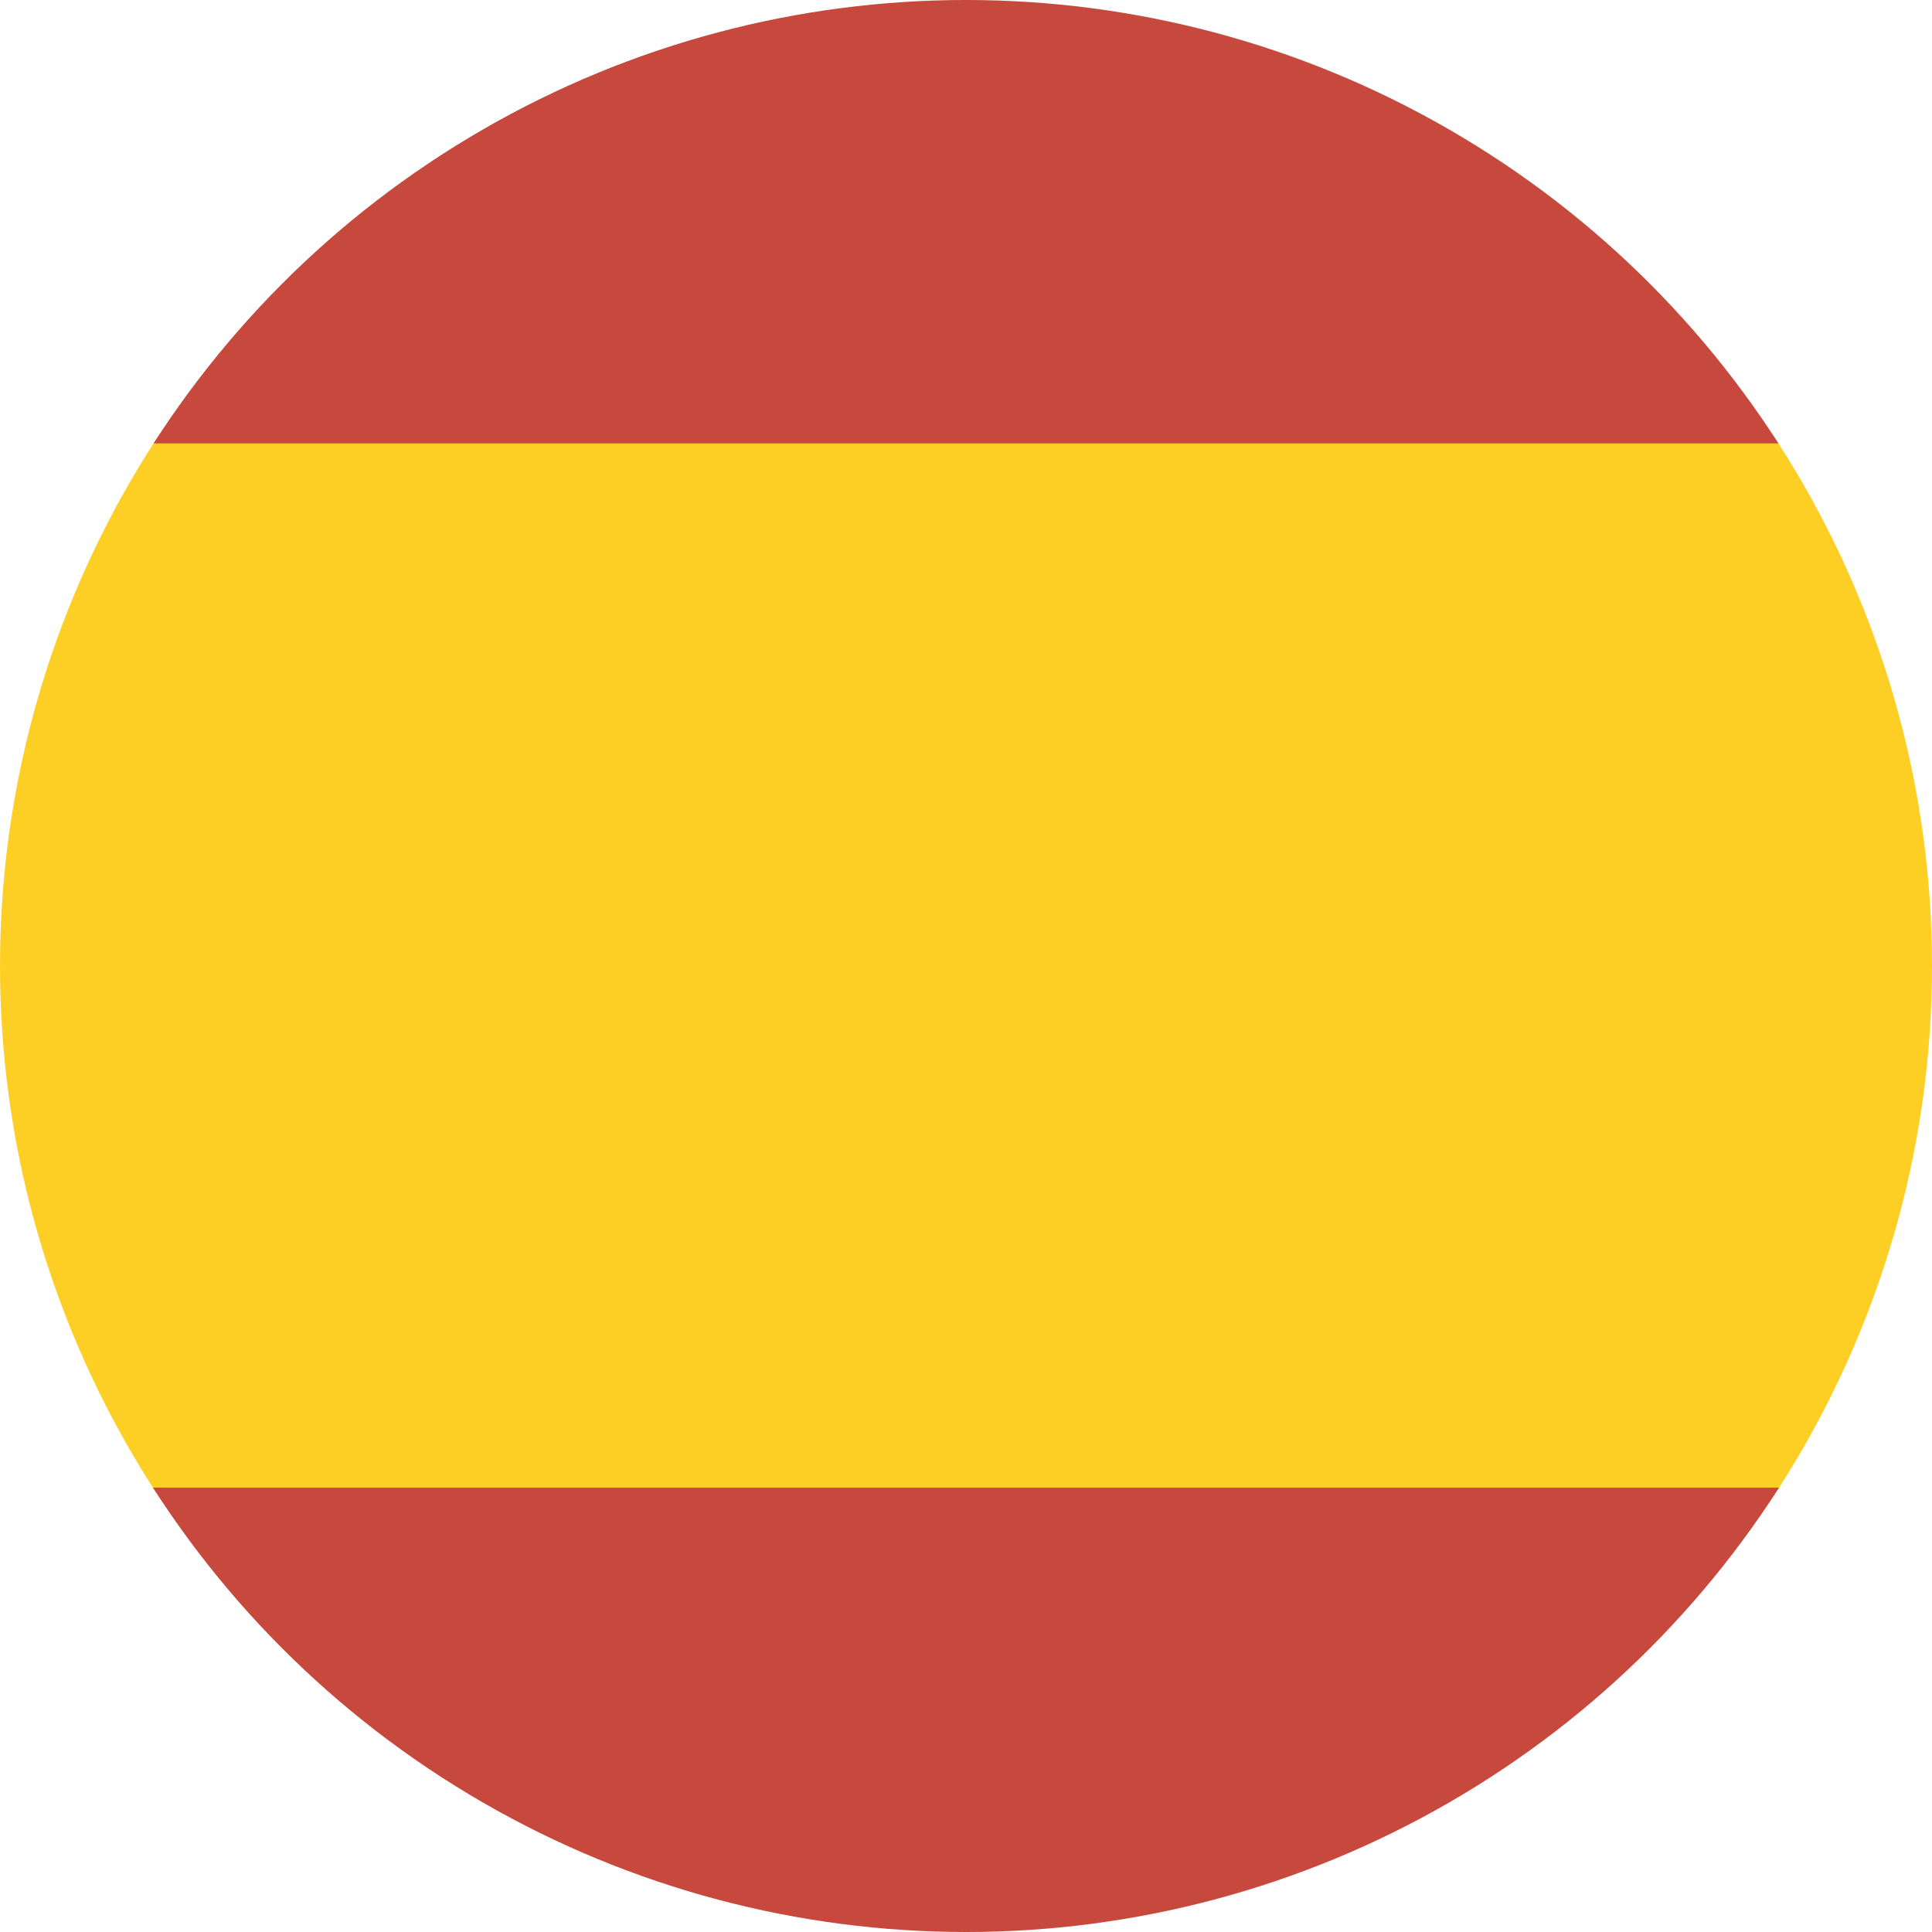 <svg xmlns="http://www.w3.org/2000/svg" xmlns:xlink="http://www.w3.org/1999/xlink" viewBox="0 0 40 40"><defs><style>.cls-1{fill:none;}.cls-2{clip-path:url(#clip-path);}.cls-3{fill:#fdce24;}.cls-4{fill:#c7483d;}</style><clipPath id="clip-path"><circle class="cls-1" cx="20" cy="20" r="20"></circle></clipPath></defs><g id="Capa_2" data-name="Capa 2"><g id="Capa_1-2" data-name="Capa 1"><g class="cls-2"><path class="cls-3" d="M-20.47,30.8l0-13.7c0-2.64,0-5.28,0-7.92A1.85,1.85,0,0,1-19.18,9H58.94a2.26,2.26,0,0,1,1.53.23V30.8a1.12,1.12,0,0,1-.81.25H-18.87C-19.41,31.05-20,31.2-20.47,30.8Z"></path><path class="cls-4" d="M-20.47,30.8H60.47c0,2.51.05,5,0,7.54a3.32,3.32,0,0,1-3.26,3.07c-.19,0-.37,0-.56,0H-16.67c-2,0-3.25-.84-3.71-2.45a2.18,2.18,0,0,1-.11-.62C-20.49,35.83-20.48,33.31-20.47,30.8Z"></path><path class="cls-4" d="M60.47,9.18H-20.48c0-2.49,0-5,0-7.47a3.32,3.32,0,0,1,3.21-3.12c.21,0,.42,0,.64,0H56.64c2,0,3.27.83,3.73,2.43a2.33,2.33,0,0,1,.12.69Q60.49,5.45,60.47,9.18Z"></path></g></g></g></svg>